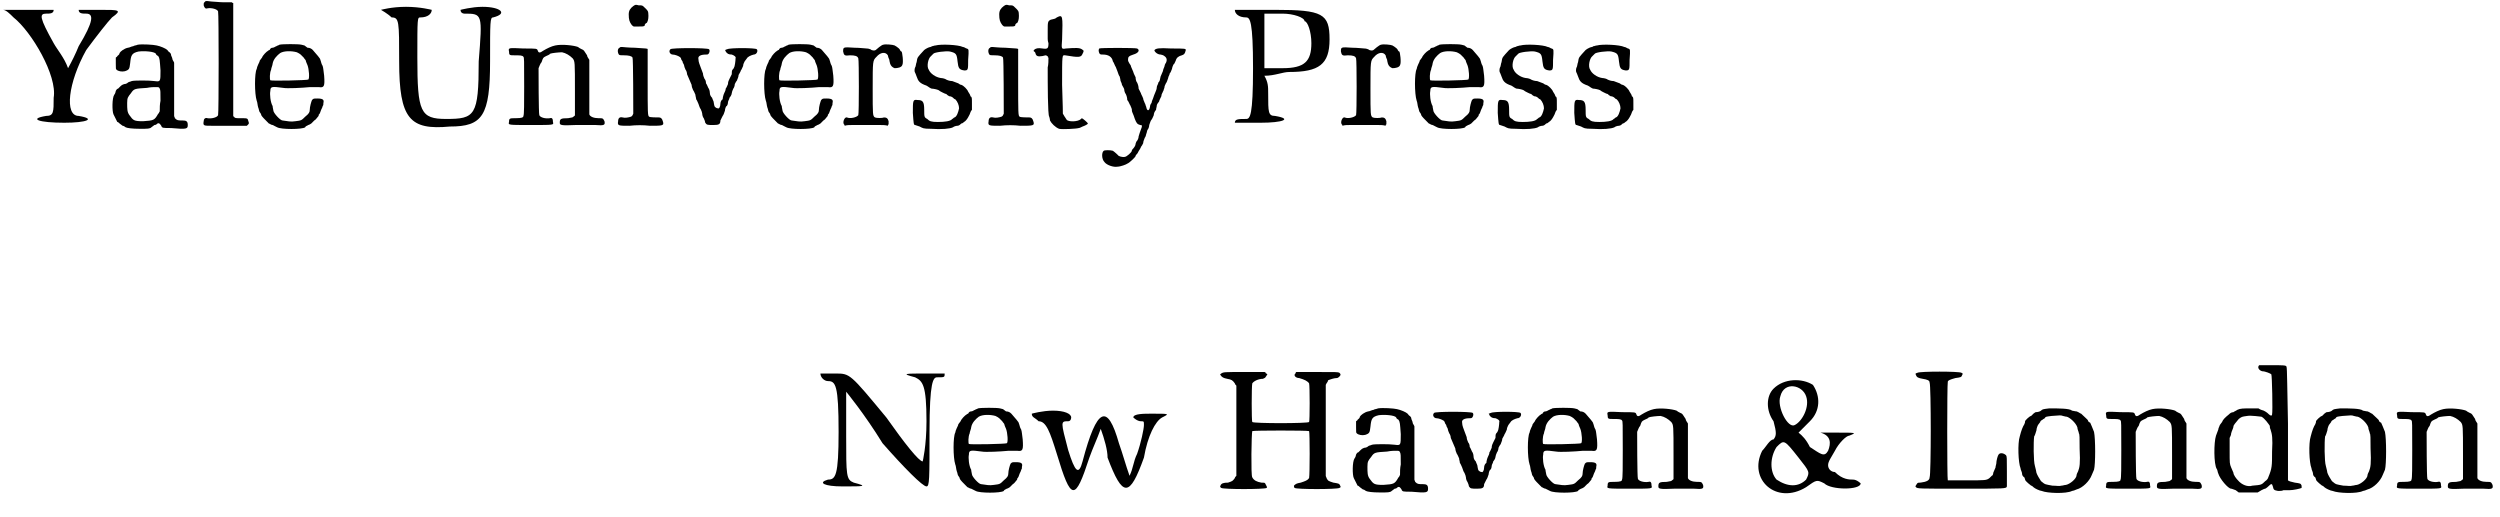 <?xml version='1.0' encoding='utf-8'?>
<svg xmlns="http://www.w3.org/2000/svg" xmlns:xlink="http://www.w3.org/1999/xlink" width="329px" height="68px" viewBox="0 0 3292 682" version="1.1">
<defs>
<path id="gl7432" d="M 14 14 C 38 33 72 91 67 120 C 67 139 67 144 57 144 C 33 148 48 153 81 153 C 110 153 124 148 100 144 C 81 144 86 100 110 57 C 124 38 139 19 144 14 C 158 4 153 4 129 4 C 115 4 100 4 100 4 C 100 9 105 9 110 9 C 120 9 120 19 100 52 C 96 62 91 72 86 81 C 81 67 72 57 67 48 C 48 14 48 9 57 9 C 62 9 67 9 67 4 C 67 4 57 4 33 4 C 24 4 9 4 0 4 C 4 4 9 9 14 14 z" fill="black"/><!-- width=163 height=163 -->
<path id="gl7433" d="M 48 2 C 46 3 43 3 42 4 C 40 4 37 6 35 6 C 30 7 25 11 24 13 C 24 15 22 16 21 17 C 21 18 20 18 19 19 C 19 22 19 24 19 27 C 19 34 19 34 20 35 C 22 37 27 38 31 37 C 37 35 37 34 38 26 C 39 16 40 13 49 11 C 57 10 70 11 72 14 C 72 15 73 16 75 17 C 77 20 77 22 78 36 C 78 51 78 51 70 50 C 63 49 43 49 40 50 C 38 51 36 51 35 52 C 34 53 32 54 30 54 C 27 55 26 56 25 57 C 24 58 22 60 22 60 C 21 60 20 61 19 63 C 19 64 18 67 17 68 C 14 72 14 90 16 94 C 17 96 18 98 19 100 C 20 102 21 104 21 104 C 22 104 23 105 24 106 C 25 107 27 108 28 109 C 29 109 31 110 32 111 C 34 112 40 113 51 113 C 61 113 64 113 66 111 C 67 110 69 109 70 108 C 72 108 73 107 74 106 C 76 105 77 106 79 109 C 80 112 81 112 92 112 C 113 114 114 113 114 108 C 114 103 112 102 107 102 C 101 102 100 102 97 99 C 97 98 96 97 96 96 C 96 85 96 73 96 61 C 96 49 96 38 96 26 C 96 25 95 24 94 22 C 94 21 93 18 92 16 C 92 14 91 13 90 12 C 89 12 88 10 87 9 C 85 7 78 4 73 3 C 69 2 54 1 48 2 M 77 60 C 78 62 78 64 78 76 C 77 81 77 85 77 90 C 76 91 76 93 75 93 C 70 102 69 102 55 103 C 43 103 42 102 37 95 C 34 91 34 87 34 79 C 34 72 35 71 39 66 C 43 60 44 60 60 59 C 65 58 69 58 69 58 C 69 58 70 58 72 58 C 76 58 76 58 77 60 z" fill="black"/><!-- width=123 height=126 -->
<path id="gl7434" d="M 10 3 C 9 4 9 4 9 7 C 10 10 11 12 14 11 C 19 10 27 12 28 15 C 29 17 29 150 28 152 C 27 155 19 157 14 156 C 11 155 9 157 9 160 C 8 166 9 166 19 166 C 23 166 36 166 46 166 C 52 166 59 166 66 166 C 66 166 67 165 67 165 C 69 163 69 163 68 160 C 67 156 67 156 58 156 C 51 156 50 156 49 154 C 48 154 48 153 48 153 C 48 128 48 103 48 79 C 48 54 48 29 48 4 C 48 4 47 4 46 3 C 45 3 43 3 35 3 C 30 3 22 2 19 2 C 11 1 12 1 10 3 z" fill="black"/><!-- width=75 height=175 -->
<path id="gl7435" d="M 45 11 C 44 12 42 12 41 13 C 40 13 38 15 36 15 C 34 15 33 16 32 18 C 31 18 30 19 30 19 C 28 20 23 25 22 28 C 21 29 20 31 19 32 C 19 33 18 35 17 37 C 16 39 15 42 15 43 C 12 48 12 76 15 85 C 16 87 16 91 17 94 C 18 96 18 99 19 100 C 20 101 21 103 21 104 C 22 106 25 109 31 115 C 32 115 34 117 36 117 C 38 118 40 119 42 120 C 47 123 75 123 79 120 C 79 119 81 118 83 117 C 84 117 87 115 87 115 C 88 114 90 112 91 111 C 93 110 94 108 95 107 C 96 106 97 105 97 103 C 98 103 99 100 100 97 C 101 95 102 93 102 92 C 103 91 103 90 103 88 C 104 84 103 82 95 82 C 90 82 90 82 88 84 C 87 86 85 93 85 97 C 85 100 84 102 79 106 C 74 111 74 111 66 112 C 60 113 56 112 49 111 C 46 111 37 101 37 98 C 37 97 36 94 36 92 C 33 87 32 76 33 72 C 33 66 35 66 50 68 C 55 69 75 68 85 67 C 91 67 93 67 97 67 C 104 68 105 66 104 52 C 103 45 103 42 102 39 C 100 36 100 33 99 31 C 99 29 94 24 89 18 C 87 16 85 15 82 15 C 81 14 79 13 78 12 C 77 12 75 11 74 11 C 70 10 49 10 45 11 M 68 21 C 70 22 72 23 73 24 C 74 25 76 27 77 28 C 78 30 80 31 80 33 C 80 33 81 36 82 38 C 84 43 85 56 83 57 C 82 58 35 59 33 58 C 32 57 32 48 34 44 C 34 42 36 38 36 36 C 37 30 42 25 46 22 C 51 19 61 19 68 21 z" fill="black"/><!-- width=111 height=129 -->
<path id="gl7436" d="M 0 4 C 0 4 9 9 14 14 C 24 14 24 19 24 72 C 24 148 38 163 91 158 C 134 158 144 144 144 72 C 144 19 144 14 148 14 C 168 9 158 0 134 0 C 120 0 105 4 105 4 C 105 9 110 9 110 9 C 134 9 134 9 129 72 C 129 144 124 148 86 148 C 52 148 48 139 48 67 C 48 14 48 14 52 14 C 62 14 67 9 67 4 C 67 4 52 0 33 0 C 14 0 0 4 0 4 z" fill="black"/><!-- width=172 height=168 -->
<path id="gl7437" d="M 70 3 C 65 4 59 7 54 10 C 50 13 48 13 47 10 C 46 7 46 7 28 7 C 8 6 8 6 9 11 C 9 16 10 16 16 16 C 23 16 27 16 28 18 C 29 19 29 21 29 57 C 29 78 29 95 28 96 C 28 98 26 99 18 99 C 10 99 9 99 9 104 C 8 108 7 108 38 108 C 69 108 68 108 67 104 C 67 100 66 98 63 99 C 57 100 50 98 49 95 C 48 93 48 37 48 33 C 49 31 50 27 52 25 C 54 19 54 19 58 17 C 60 16 63 15 63 14 C 65 13 75 12 79 12 C 84 13 89 16 93 20 C 96 24 96 24 96 64 C 96 75 96 85 96 95 C 96 96 95 96 94 97 C 93 98 93 98 87 99 C 77 99 76 100 76 105 C 76 108 77 109 97 108 C 108 108 119 108 123 108 C 135 109 136 108 135 103 C 133 99 133 99 127 99 C 121 99 116 97 115 94 C 115 93 115 76 115 57 C 115 46 115 34 115 22 C 114 20 112 18 112 16 C 108 10 108 9 105 8 C 103 7 101 6 100 5 C 95 3 79 1 70 3 z" fill="black"/><!-- width=141 height=115 -->
<path id="gl7438" d="M 30 4 C 26 7 24 10 24 15 C 24 22 25 25 28 29 C 29 30 30 31 31 31 C 33 31 35 31 37 31 C 43 31 43 31 45 30 C 45 28 46 27 48 26 C 49 24 50 22 50 17 C 50 10 49 10 45 6 C 42 3 42 3 37 3 C 33 2 33 2 30 4 M 12 59 C 9 60 9 65 11 68 C 12 69 13 69 18 69 C 24 69 28 70 29 72 C 30 73 30 141 30 146 C 29 148 29 149 27 150 C 24 151 19 152 16 151 C 12 150 10 152 10 156 C 9 162 10 162 25 162 C 34 161 43 161 52 162 C 69 162 71 162 69 156 C 68 152 66 151 64 151 C 61 151 52 151 51 150 C 49 149 49 145 49 103 C 49 80 49 61 49 61 C 49 60 48 60 32 59 C 24 59 16 58 15 58 C 14 58 12 58 12 59 z" fill="black"/><!-- width=76 height=189 -->
<path id="gl7439" d="M 15 27 C 12 30 15 34 18 34 C 21 34 26 36 27 37 C 28 37 28 38 29 39 C 29 40 30 42 31 43 C 31 45 33 47 33 48 C 33 49 34 52 35 54 C 36 55 37 58 37 60 C 38 62 39 65 40 67 C 41 69 42 72 43 74 C 43 76 44 79 45 81 C 46 82 47 85 48 87 C 48 89 49 91 49 93 C 50 94 51 97 52 99 C 53 102 54 105 55 106 C 56 108 57 111 57 112 C 57 114 58 117 59 118 C 60 120 61 123 61 124 C 63 127 64 127 72 127 C 79 127 81 126 81 121 C 82 119 83 117 84 115 C 85 114 86 111 87 108 C 87 106 88 103 89 102 C 90 102 91 99 91 97 C 91 95 93 93 93 91 C 94 90 96 87 96 85 C 96 84 97 81 98 79 C 99 78 100 75 100 73 C 101 71 102 69 103 68 C 103 67 105 64 105 61 C 106 59 108 56 108 55 C 109 54 110 51 111 49 C 111 47 112 45 113 43 C 114 42 115 40 116 39 C 117 37 121 35 125 34 C 129 34 131 29 129 27 C 127 25 93 25 90 27 C 89 27 88 28 87 28 C 88 29 88 30 88 30 C 90 33 92 34 96 34 C 99 35 102 37 101 39 C 101 42 100 50 99 51 C 99 52 97 54 97 54 C 96 55 96 58 96 60 C 95 62 94 64 93 66 C 92 68 91 70 91 73 C 90 75 89 78 88 79 C 88 81 87 83 86 85 C 85 87 84 91 84 93 C 82 94 81 97 81 99 C 81 103 79 106 78 105 C 78 105 76 105 75 104 C 73 103 73 102 72 96 C 71 94 70 91 70 91 C 69 90 67 88 67 84 C 67 82 66 79 65 78 C 64 76 63 73 62 72 C 62 69 61 67 60 66 C 59 64 58 61 58 59 C 57 57 56 53 55 51 C 54 48 52 44 52 40 C 51 36 55 34 62 34 C 64 34 65 34 66 32 C 67 30 67 28 66 27 C 64 25 16 25 15 27 z" fill="black"/><!-- width=136 height=134 -->
<path id="gl7435" d="M 45 11 C 44 12 42 12 41 13 C 40 13 38 15 36 15 C 34 15 33 16 32 18 C 31 18 30 19 30 19 C 28 20 23 25 22 28 C 21 29 20 31 19 32 C 19 33 18 35 17 37 C 16 39 15 42 15 43 C 12 48 12 76 15 85 C 16 87 16 91 17 94 C 18 96 18 99 19 100 C 20 101 21 103 21 104 C 22 106 25 109 31 115 C 32 115 34 117 36 117 C 38 118 40 119 42 120 C 47 123 75 123 79 120 C 79 119 81 118 83 117 C 84 117 87 115 87 115 C 88 114 90 112 91 111 C 93 110 94 108 95 107 C 96 106 97 105 97 103 C 98 103 99 100 100 97 C 101 95 102 93 102 92 C 103 91 103 90 103 88 C 104 84 103 82 95 82 C 90 82 90 82 88 84 C 87 86 85 93 85 97 C 85 100 84 102 79 106 C 74 111 74 111 66 112 C 60 113 56 112 49 111 C 46 111 37 101 37 98 C 37 97 36 94 36 92 C 33 87 32 76 33 72 C 33 66 35 66 50 68 C 55 69 75 68 85 67 C 91 67 93 67 97 67 C 104 68 105 66 104 52 C 103 45 103 42 102 39 C 100 36 100 33 99 31 C 99 29 94 24 89 18 C 87 16 85 15 82 15 C 81 14 79 13 78 12 C 77 12 75 11 74 11 C 70 10 49 10 45 11 M 68 21 C 70 22 72 23 73 24 C 74 25 76 27 77 28 C 78 30 80 31 80 33 C 80 33 81 36 82 38 C 84 43 85 56 83 57 C 82 58 35 59 33 58 C 32 57 32 48 34 44 C 34 42 36 38 36 36 C 37 30 42 25 46 22 C 51 19 61 19 68 21 z" fill="black"/><!-- width=111 height=129 -->
<path id="gl7440" d="M 66 15 C 64 15 57 21 56 22 C 55 23 51 23 49 21 C 48 21 47 20 44 20 C 42 20 35 19 28 19 C 13 18 13 18 13 24 C 14 29 15 30 22 29 C 29 29 32 30 33 33 C 34 35 34 106 33 108 C 31 111 22 113 18 111 C 15 110 12 117 14 120 C 15 121 15 121 15 122 C 18 121 21 121 25 121 C 37 121 49 121 62 121 C 65 121 69 121 72 122 C 72 121 72 121 73 120 C 73 119 73 118 73 116 C 72 112 70 111 67 111 C 65 112 57 112 55 111 C 52 109 52 108 52 73 C 52 36 52 36 57 31 C 62 25 69 24 72 29 C 72 30 73 33 74 35 C 74 37 75 39 75 40 C 76 43 78 45 81 46 C 85 46 90 45 91 42 C 93 39 91 24 90 24 C 89 24 88 22 88 22 C 88 21 86 19 81 16 C 79 15 69 14 66 15 z" fill="black"/><!-- width=99 height=128 -->
<path id="gl7441" d="M 36 5 C 34 5 33 6 31 6 C 31 7 28 7 26 8 C 24 9 22 10 21 11 C 12 21 12 20 11 27 C 10 29 10 33 9 34 C 8 36 8 40 9 41 C 9 41 10 43 11 46 C 13 52 15 55 24 58 C 27 60 30 62 31 62 C 33 62 38 63 40 64 C 41 65 43 66 45 67 C 47 68 49 69 50 69 C 51 70 52 71 54 72 C 56 72 58 73 59 74 C 60 75 61 76 62 76 C 65 79 67 84 67 88 C 66 93 64 99 61 100 C 60 100 59 102 58 102 C 56 105 48 106 39 106 C 30 106 28 105 25 102 C 21 100 21 99 21 90 C 21 79 19 77 12 77 C 6 76 6 78 6 94 C 7 108 7 110 9 110 C 9 110 12 111 15 112 C 19 114 19 115 30 115 C 44 116 55 115 59 113 C 60 112 63 111 65 111 C 67 111 69 109 70 108 C 72 108 73 106 75 105 C 77 103 78 102 81 96 C 82 94 82 92 84 90 C 84 87 84 84 84 81 C 84 74 84 73 82 72 C 82 70 80 68 79 66 C 78 63 73 58 70 57 C 69 57 67 56 66 55 C 64 54 60 53 58 52 C 55 52 52 51 50 50 C 49 49 45 48 43 48 C 36 47 29 42 27 37 C 24 33 26 22 30 19 C 31 18 32 17 33 16 C 34 14 50 12 55 13 C 63 15 64 16 65 26 C 66 35 67 37 74 38 C 79 38 79 37 79 24 C 80 10 80 10 77 9 C 76 9 74 7 72 7 C 66 4 43 3 36 5 z" fill="black"/><!-- width=91 height=122 -->
<path id="gl7438" d="M 30 4 C 26 7 24 10 24 15 C 24 22 25 25 28 29 C 29 30 30 31 31 31 C 33 31 35 31 37 31 C 43 31 43 31 45 30 C 45 28 46 27 48 26 C 49 24 50 22 50 17 C 50 10 49 10 45 6 C 42 3 42 3 37 3 C 33 2 33 2 30 4 M 12 59 C 9 60 9 65 11 68 C 12 69 13 69 18 69 C 24 69 28 70 29 72 C 30 73 30 141 30 146 C 29 148 29 149 27 150 C 24 151 19 152 16 151 C 12 150 10 152 10 156 C 9 162 10 162 25 162 C 34 161 43 161 52 162 C 69 162 71 162 69 156 C 68 152 66 151 64 151 C 61 151 52 151 51 150 C 49 149 49 145 49 103 C 49 80 49 61 49 61 C 49 60 48 60 32 59 C 24 59 16 58 15 58 C 14 58 12 58 12 59 z" fill="black"/><!-- width=76 height=189 -->
<path id="gl7442" d="M 46 4 C 44 6 42 6 38 7 C 34 9 34 10 34 22 C 34 27 34 32 34 32 C 34 33 34 35 35 38 C 35 45 34 46 27 45 C 21 44 19 45 17 46 C 15 48 15 48 16 49 C 17 49 18 51 18 52 C 19 55 21 56 27 55 C 28 55 30 54 32 54 C 33 55 33 55 34 55 C 34 56 34 57 35 57 C 35 61 35 66 34 70 C 34 91 34 133 36 135 C 36 135 37 138 37 140 C 39 144 44 149 49 151 C 53 152 72 151 75 150 C 76 150 78 149 80 148 C 83 147 87 145 87 144 C 87 143 80 137 79 137 C 79 137 78 138 78 138 C 74 142 61 142 59 139 C 57 136 55 133 54 131 C 54 130 54 121 53 93 C 53 51 53 54 57 54 C 75 57 78 57 80 52 C 82 48 82 48 79 46 C 76 44 71 44 58 45 C 52 46 52 46 53 33 C 54 1 54 0 46 4 z" fill="black"/><!-- width=94 height=159 -->
<path id="gl7443" d="M 21 43 C 20 45 20 46 21 49 C 22 51 23 51 26 51 C 33 51 38 54 39 60 C 40 61 41 64 42 66 C 43 67 44 71 45 73 C 46 76 47 79 48 80 C 48 81 49 83 49 85 C 49 86 51 89 51 91 C 52 93 54 96 54 97 C 54 99 55 102 56 103 C 57 105 58 108 58 111 C 60 113 61 117 62 118 C 63 120 64 123 64 123 C 64 124 64 126 65 128 C 66 130 67 133 68 136 C 70 141 71 143 75 144 C 78 144 78 145 76 150 C 75 152 74 156 73 159 C 73 161 72 164 70 166 C 69 168 69 169 69 169 C 69 171 67 174 65 176 C 64 177 64 178 64 178 C 64 180 57 186 55 186 C 52 187 46 185 46 184 C 46 184 42 180 39 178 C 36 177 28 177 27 178 C 24 180 24 189 28 193 C 31 197 40 200 45 199 C 49 199 57 196 58 195 C 61 194 69 186 69 185 C 69 184 70 183 71 182 C 72 181 73 178 74 177 C 75 175 76 174 76 173 C 77 172 78 170 79 168 C 79 165 81 162 81 161 C 82 160 83 157 83 156 C 84 154 84 151 85 150 C 86 149 87 146 87 144 C 88 141 89 138 90 137 C 91 136 92 133 93 131 C 93 129 94 126 96 124 C 96 122 97 120 97 118 C 97 117 99 114 100 113 C 100 112 102 108 103 106 C 103 103 105 101 105 100 C 106 99 106 97 107 95 C 107 93 108 91 109 89 C 110 88 111 85 112 82 C 112 80 114 78 114 76 C 115 75 116 73 117 70 C 117 69 118 66 119 64 C 120 64 121 61 122 59 C 123 55 126 53 130 52 C 133 51 134 50 135 46 C 136 43 135 43 116 43 C 99 42 96 43 94 45 C 93 46 97 51 102 51 C 103 51 106 52 107 53 C 110 55 111 58 109 62 C 108 63 107 66 107 67 C 106 69 105 72 105 73 C 104 75 103 78 102 80 C 101 85 101 86 99 88 C 99 90 97 92 97 94 C 97 96 96 99 95 101 C 94 103 93 106 92 109 C 91 111 90 114 90 115 C 89 116 88 118 88 120 C 87 126 84 126 83 120 C 82 118 82 116 81 115 C 81 114 79 111 79 109 C 78 106 76 103 76 102 C 75 100 74 98 73 96 C 73 93 72 90 71 88 C 70 87 69 84 69 81 C 68 79 66 75 66 74 C 65 72 64 69 63 67 C 63 66 62 64 61 63 C 60 61 59 60 59 58 C 59 54 60 53 66 51 C 73 49 75 45 71 43 C 68 42 22 42 21 43 z" fill="black"/><!-- width=143 height=208 -->
<path id="gl7444" d="M 4 4 C 4 9 9 14 19 14 C 24 14 28 19 28 81 C 28 144 24 148 19 148 C 9 148 4 148 4 153 C 4 153 19 153 38 153 C 67 153 81 148 57 144 C 48 144 48 139 48 115 C 48 105 48 100 43 91 C 57 91 67 86 76 86 C 115 86 129 76 129 43 C 129 9 120 4 57 4 C 28 4 4 4 4 4 M 96 19 C 100 19 105 33 105 48 C 105 72 96 81 67 81 C 57 81 52 81 43 81 C 43 67 43 57 43 43 C 43 33 43 24 43 9 C 52 9 62 9 67 9 C 81 9 96 14 96 19 z" fill="black"/><!-- width=134 height=163 -->
<path id="gl7440" d="M 66 15 C 64 15 57 21 56 22 C 55 23 51 23 49 21 C 48 21 47 20 44 20 C 42 20 35 19 28 19 C 13 18 13 18 13 24 C 14 29 15 30 22 29 C 29 29 32 30 33 33 C 34 35 34 106 33 108 C 31 111 22 113 18 111 C 15 110 12 117 14 120 C 15 121 15 121 15 122 C 18 121 21 121 25 121 C 37 121 49 121 62 121 C 65 121 69 121 72 122 C 72 121 72 121 73 120 C 73 119 73 118 73 116 C 72 112 70 111 67 111 C 65 112 57 112 55 111 C 52 109 52 108 52 73 C 52 36 52 36 57 31 C 62 25 69 24 72 29 C 72 30 73 33 74 35 C 74 37 75 39 75 40 C 76 43 78 45 81 46 C 85 46 90 45 91 42 C 93 39 91 24 90 24 C 89 24 88 22 88 22 C 88 21 86 19 81 16 C 79 15 69 14 66 15 z" fill="black"/><!-- width=99 height=128 -->
<path id="gl7435" d="M 45 11 C 44 12 42 12 41 13 C 40 13 38 15 36 15 C 34 15 33 16 32 18 C 31 18 30 19 30 19 C 28 20 23 25 22 28 C 21 29 20 31 19 32 C 19 33 18 35 17 37 C 16 39 15 42 15 43 C 12 48 12 76 15 85 C 16 87 16 91 17 94 C 18 96 18 99 19 100 C 20 101 21 103 21 104 C 22 106 25 109 31 115 C 32 115 34 117 36 117 C 38 118 40 119 42 120 C 47 123 75 123 79 120 C 79 119 81 118 83 117 C 84 117 87 115 87 115 C 88 114 90 112 91 111 C 93 110 94 108 95 107 C 96 106 97 105 97 103 C 98 103 99 100 100 97 C 101 95 102 93 102 92 C 103 91 103 90 103 88 C 104 84 103 82 95 82 C 90 82 90 82 88 84 C 87 86 85 93 85 97 C 85 100 84 102 79 106 C 74 111 74 111 66 112 C 60 113 56 112 49 111 C 46 111 37 101 37 98 C 37 97 36 94 36 92 C 33 87 32 76 33 72 C 33 66 35 66 50 68 C 55 69 75 68 85 67 C 91 67 93 67 97 67 C 104 68 105 66 104 52 C 103 45 103 42 102 39 C 100 36 100 33 99 31 C 99 29 94 24 89 18 C 87 16 85 15 82 15 C 81 14 79 13 78 12 C 77 12 75 11 74 11 C 70 10 49 10 45 11 M 68 21 C 70 22 72 23 73 24 C 74 25 76 27 77 28 C 78 30 80 31 80 33 C 80 33 81 36 82 38 C 84 43 85 56 83 57 C 82 58 35 59 33 58 C 32 57 32 48 34 44 C 34 42 36 38 36 36 C 37 30 42 25 46 22 C 51 19 61 19 68 21 z" fill="black"/><!-- width=111 height=129 -->
<path id="gl7441" d="M 36 5 C 34 5 33 6 31 6 C 31 7 28 7 26 8 C 24 9 22 10 21 11 C 12 21 12 20 11 27 C 10 29 10 33 9 34 C 8 36 8 40 9 41 C 9 41 10 43 11 46 C 13 52 15 55 24 58 C 27 60 30 62 31 62 C 33 62 38 63 40 64 C 41 65 43 66 45 67 C 47 68 49 69 50 69 C 51 70 52 71 54 72 C 56 72 58 73 59 74 C 60 75 61 76 62 76 C 65 79 67 84 67 88 C 66 93 64 99 61 100 C 60 100 59 102 58 102 C 56 105 48 106 39 106 C 30 106 28 105 25 102 C 21 100 21 99 21 90 C 21 79 19 77 12 77 C 6 76 6 78 6 94 C 7 108 7 110 9 110 C 9 110 12 111 15 112 C 19 114 19 115 30 115 C 44 116 55 115 59 113 C 60 112 63 111 65 111 C 67 111 69 109 70 108 C 72 108 73 106 75 105 C 77 103 78 102 81 96 C 82 94 82 92 84 90 C 84 87 84 84 84 81 C 84 74 84 73 82 72 C 82 70 80 68 79 66 C 78 63 73 58 70 57 C 69 57 67 56 66 55 C 64 54 60 53 58 52 C 55 52 52 51 50 50 C 49 49 45 48 43 48 C 36 47 29 42 27 37 C 24 33 26 22 30 19 C 31 18 32 17 33 16 C 34 14 50 12 55 13 C 63 15 64 16 65 26 C 66 35 67 37 74 38 C 79 38 79 37 79 24 C 80 10 80 10 77 9 C 76 9 74 7 72 7 C 66 4 43 3 36 5 z" fill="black"/><!-- width=91 height=122 -->
<path id="gl7441" d="M 36 5 C 34 5 33 6 31 6 C 31 7 28 7 26 8 C 24 9 22 10 21 11 C 12 21 12 20 11 27 C 10 29 10 33 9 34 C 8 36 8 40 9 41 C 9 41 10 43 11 46 C 13 52 15 55 24 58 C 27 60 30 62 31 62 C 33 62 38 63 40 64 C 41 65 43 66 45 67 C 47 68 49 69 50 69 C 51 70 52 71 54 72 C 56 72 58 73 59 74 C 60 75 61 76 62 76 C 65 79 67 84 67 88 C 66 93 64 99 61 100 C 60 100 59 102 58 102 C 56 105 48 106 39 106 C 30 106 28 105 25 102 C 21 100 21 99 21 90 C 21 79 19 77 12 77 C 6 76 6 78 6 94 C 7 108 7 110 9 110 C 9 110 12 111 15 112 C 19 114 19 115 30 115 C 44 116 55 115 59 113 C 60 112 63 111 65 111 C 67 111 69 109 70 108 C 72 108 73 106 75 105 C 77 103 78 102 81 96 C 82 94 82 92 84 90 C 84 87 84 84 84 81 C 84 74 84 73 82 72 C 82 70 80 68 79 66 C 78 63 73 58 70 57 C 69 57 67 56 66 55 C 64 54 60 53 58 52 C 55 52 52 51 50 50 C 49 49 45 48 43 48 C 36 47 29 42 27 37 C 24 33 26 22 30 19 C 31 18 32 17 33 16 C 34 14 50 12 55 13 C 63 15 64 16 65 26 C 66 35 67 37 74 38 C 79 38 79 37 79 24 C 80 10 80 10 77 9 C 76 9 74 7 72 7 C 66 4 43 3 36 5 z" fill="black"/><!-- width=91 height=122 -->
<path id="gl7680" d="M 4 4 C 4 9 9 14 14 14 C 24 14 28 19 28 81 C 28 139 24 144 14 144 C 0 148 9 153 33 153 C 62 153 67 153 48 148 C 38 144 38 139 38 86 C 38 57 38 28 38 28 C 38 28 62 57 86 96 C 115 129 139 153 144 153 C 148 153 148 144 148 81 C 148 14 153 9 158 9 C 168 9 168 9 168 4 C 168 4 158 4 144 4 C 115 4 110 4 129 9 C 139 14 144 19 144 67 C 144 100 139 120 139 120 C 134 120 115 96 91 62 C 43 4 43 4 24 4 C 14 4 4 4 4 4 z" fill="black"/><!-- width=177 height=163 -->
<path id="gl7435" d="M 45 11 C 44 12 42 12 41 13 C 40 13 38 15 36 15 C 34 15 33 16 32 18 C 31 18 30 19 30 19 C 28 20 23 25 22 28 C 21 29 20 31 19 32 C 19 33 18 35 17 37 C 16 39 15 42 15 43 C 12 48 12 76 15 85 C 16 87 16 91 17 94 C 18 96 18 99 19 100 C 20 101 21 103 21 104 C 22 106 25 109 31 115 C 32 115 34 117 36 117 C 38 118 40 119 42 120 C 47 123 75 123 79 120 C 79 119 81 118 83 117 C 84 117 87 115 87 115 C 88 114 90 112 91 111 C 93 110 94 108 95 107 C 96 106 97 105 97 103 C 98 103 99 100 100 97 C 101 95 102 93 102 92 C 103 91 103 90 103 88 C 104 84 103 82 95 82 C 90 82 90 82 88 84 C 87 86 85 93 85 97 C 85 100 84 102 79 106 C 74 111 74 111 66 112 C 60 113 56 112 49 111 C 46 111 37 101 37 98 C 37 97 36 94 36 92 C 33 87 32 76 33 72 C 33 66 35 66 50 68 C 55 69 75 68 85 67 C 91 67 93 67 97 67 C 104 68 105 66 104 52 C 103 45 103 42 102 39 C 100 36 100 33 99 31 C 99 29 94 24 89 18 C 87 16 85 15 82 15 C 81 14 79 13 78 12 C 77 12 75 11 74 11 C 70 10 49 10 45 11 M 68 21 C 70 22 72 23 73 24 C 74 25 76 27 77 28 C 78 30 80 31 80 33 C 80 33 81 36 82 38 C 84 43 85 56 83 57 C 82 58 35 59 33 58 C 32 57 32 48 34 44 C 34 42 36 38 36 36 C 37 30 42 25 46 22 C 51 19 61 19 68 21 z" fill="black"/><!-- width=111 height=129 -->
<path id="gl7681" d="M 0 4 C 0 9 4 9 9 14 C 19 14 24 28 33 57 C 52 120 57 120 76 62 C 81 48 86 38 91 24 C 96 38 100 52 100 62 C 120 115 129 115 148 62 C 153 33 163 14 172 9 C 182 4 182 4 158 4 C 148 4 134 4 134 9 C 134 9 139 14 144 14 C 148 14 148 14 148 19 C 148 24 144 43 139 57 C 134 67 134 76 129 86 C 124 72 120 57 115 43 C 100 -10 86 -5 67 67 C 62 86 57 81 48 52 C 38 14 38 14 48 14 C 52 14 52 9 52 9 C 52 4 43 0 28 0 C 14 0 0 4 0 4 z" fill="black"/><!-- width=187 height=115 -->
<path id="gl7682" d="M 10 9 C 9 10 8 10 9 11 C 11 14 13 15 18 16 C 24 17 25 18 28 22 C 28 23 29 24 30 25 C 30 45 30 64 30 84 C 30 104 30 124 30 144 C 29 145 28 146 28 147 C 25 151 25 151 19 153 C 13 153 10 154 9 157 C 8 159 9 159 10 160 C 13 162 67 162 70 160 C 71 159 70 158 68 154 C 67 153 67 153 63 153 C 57 152 53 150 51 146 C 49 144 50 87 51 85 C 53 84 124 84 126 85 C 127 87 127 142 126 147 C 124 150 121 151 115 153 C 109 154 108 155 106 157 C 106 159 106 159 107 160 C 109 162 163 162 166 160 C 168 159 168 159 167 157 C 166 154 164 154 158 153 C 152 151 151 151 149 147 C 149 146 148 145 148 144 C 148 124 148 104 148 84 C 148 64 148 44 148 24 C 148 24 149 22 149 22 C 150 21 151 19 151 18 C 153 17 159 15 162 15 C 163 15 164 15 166 13 C 168 11 168 10 166 8 C 164 7 163 7 136 7 C 127 7 118 7 109 7 C 109 7 108 8 108 9 C 105 11 108 15 113 15 C 120 17 124 19 126 22 C 127 25 127 72 126 73 C 124 75 53 75 51 73 C 50 72 50 26 51 22 C 53 19 59 16 65 16 C 67 15 68 15 69 13 C 70 12 70 11 71 10 C 70 9 70 9 69 9 C 69 8 68 7 67 7 C 58 7 49 7 40 7 C 14 7 13 7 10 9 z" fill="black"/><!-- width=177 height=168 -->
<path id="gl7433" d="M 48 2 C 46 3 43 3 42 4 C 40 4 37 6 35 6 C 30 7 25 11 24 13 C 24 15 22 16 21 17 C 21 18 20 18 19 19 C 19 22 19 24 19 27 C 19 34 19 34 20 35 C 22 37 27 38 31 37 C 37 35 37 34 38 26 C 39 16 40 13 49 11 C 57 10 70 11 72 14 C 72 15 73 16 75 17 C 77 20 77 22 78 36 C 78 51 78 51 70 50 C 63 49 43 49 40 50 C 38 51 36 51 35 52 C 34 53 32 54 30 54 C 27 55 26 56 25 57 C 24 58 22 60 22 60 C 21 60 20 61 19 63 C 19 64 18 67 17 68 C 14 72 14 90 16 94 C 17 96 18 98 19 100 C 20 102 21 104 21 104 C 22 104 23 105 24 106 C 25 107 27 108 28 109 C 29 109 31 110 32 111 C 34 112 40 113 51 113 C 61 113 64 113 66 111 C 67 110 69 109 70 108 C 72 108 73 107 74 106 C 76 105 77 106 79 109 C 80 112 81 112 92 112 C 113 114 114 113 114 108 C 114 103 112 102 107 102 C 101 102 100 102 97 99 C 97 98 96 97 96 96 C 96 85 96 73 96 61 C 96 49 96 38 96 26 C 96 25 95 24 94 22 C 94 21 93 18 92 16 C 92 14 91 13 90 12 C 89 12 88 10 87 9 C 85 7 78 4 73 3 C 69 2 54 1 48 2 M 77 60 C 78 62 78 64 78 76 C 77 81 77 85 77 90 C 76 91 76 93 75 93 C 70 102 69 102 55 103 C 43 103 42 102 37 95 C 34 91 34 87 34 79 C 34 72 35 71 39 66 C 43 60 44 60 60 59 C 65 58 69 58 69 58 C 69 58 70 58 72 58 C 76 58 76 58 77 60 z" fill="black"/><!-- width=123 height=126 -->
<path id="gl7439" d="M 15 27 C 12 30 15 34 18 34 C 21 34 26 36 27 37 C 28 37 28 38 29 39 C 29 40 30 42 31 43 C 31 45 33 47 33 48 C 33 49 34 52 35 54 C 36 55 37 58 37 60 C 38 62 39 65 40 67 C 41 69 42 72 43 74 C 43 76 44 79 45 81 C 46 82 47 85 48 87 C 48 89 49 91 49 93 C 50 94 51 97 52 99 C 53 102 54 105 55 106 C 56 108 57 111 57 112 C 57 114 58 117 59 118 C 60 120 61 123 61 124 C 63 127 64 127 72 127 C 79 127 81 126 81 121 C 82 119 83 117 84 115 C 85 114 86 111 87 108 C 87 106 88 103 89 102 C 90 102 91 99 91 97 C 91 95 93 93 93 91 C 94 90 96 87 96 85 C 96 84 97 81 98 79 C 99 78 100 75 100 73 C 101 71 102 69 103 68 C 103 67 105 64 105 61 C 106 59 108 56 108 55 C 109 54 110 51 111 49 C 111 47 112 45 113 43 C 114 42 115 40 116 39 C 117 37 121 35 125 34 C 129 34 131 29 129 27 C 127 25 93 25 90 27 C 89 27 88 28 87 28 C 88 29 88 30 88 30 C 90 33 92 34 96 34 C 99 35 102 37 101 39 C 101 42 100 50 99 51 C 99 52 97 54 97 54 C 96 55 96 58 96 60 C 95 62 94 64 93 66 C 92 68 91 70 91 73 C 90 75 89 78 88 79 C 88 81 87 83 86 85 C 85 87 84 91 84 93 C 82 94 81 97 81 99 C 81 103 79 106 78 105 C 78 105 76 105 75 104 C 73 103 73 102 72 96 C 71 94 70 91 70 91 C 69 90 67 88 67 84 C 67 82 66 79 65 78 C 64 76 63 73 62 72 C 62 69 61 67 60 66 C 59 64 58 61 58 59 C 57 57 56 53 55 51 C 54 48 52 44 52 40 C 51 36 55 34 62 34 C 64 34 65 34 66 32 C 67 30 67 28 66 27 C 64 25 16 25 15 27 z" fill="black"/><!-- width=136 height=134 -->
<path id="gl7435" d="M 45 11 C 44 12 42 12 41 13 C 40 13 38 15 36 15 C 34 15 33 16 32 18 C 31 18 30 19 30 19 C 28 20 23 25 22 28 C 21 29 20 31 19 32 C 19 33 18 35 17 37 C 16 39 15 42 15 43 C 12 48 12 76 15 85 C 16 87 16 91 17 94 C 18 96 18 99 19 100 C 20 101 21 103 21 104 C 22 106 25 109 31 115 C 32 115 34 117 36 117 C 38 118 40 119 42 120 C 47 123 75 123 79 120 C 79 119 81 118 83 117 C 84 117 87 115 87 115 C 88 114 90 112 91 111 C 93 110 94 108 95 107 C 96 106 97 105 97 103 C 98 103 99 100 100 97 C 101 95 102 93 102 92 C 103 91 103 90 103 88 C 104 84 103 82 95 82 C 90 82 90 82 88 84 C 87 86 85 93 85 97 C 85 100 84 102 79 106 C 74 111 74 111 66 112 C 60 113 56 112 49 111 C 46 111 37 101 37 98 C 37 97 36 94 36 92 C 33 87 32 76 33 72 C 33 66 35 66 50 68 C 55 69 75 68 85 67 C 91 67 93 67 97 67 C 104 68 105 66 104 52 C 103 45 103 42 102 39 C 100 36 100 33 99 31 C 99 29 94 24 89 18 C 87 16 85 15 82 15 C 81 14 79 13 78 12 C 77 12 75 11 74 11 C 70 10 49 10 45 11 M 68 21 C 70 22 72 23 73 24 C 74 25 76 27 77 28 C 78 30 80 31 80 33 C 80 33 81 36 82 38 C 84 43 85 56 83 57 C 82 58 35 59 33 58 C 32 57 32 48 34 44 C 34 42 36 38 36 36 C 37 30 42 25 46 22 C 51 19 61 19 68 21 z" fill="black"/><!-- width=111 height=129 -->
<path id="gl7437" d="M 70 3 C 65 4 59 7 54 10 C 50 13 48 13 47 10 C 46 7 46 7 28 7 C 8 6 8 6 9 11 C 9 16 10 16 16 16 C 23 16 27 16 28 18 C 29 19 29 21 29 57 C 29 78 29 95 28 96 C 28 98 26 99 18 99 C 10 99 9 99 9 104 C 8 108 7 108 38 108 C 69 108 68 108 67 104 C 67 100 66 98 63 99 C 57 100 50 98 49 95 C 48 93 48 37 48 33 C 49 31 50 27 52 25 C 54 19 54 19 58 17 C 60 16 63 15 63 14 C 65 13 75 12 79 12 C 84 13 89 16 93 20 C 96 24 96 24 96 64 C 96 75 96 85 96 95 C 96 96 95 96 94 97 C 93 98 93 98 87 99 C 77 99 76 100 76 105 C 76 108 77 109 97 108 C 108 108 119 108 123 108 C 135 109 136 108 135 103 C 133 99 133 99 127 99 C 121 99 116 97 115 94 C 115 93 115 76 115 57 C 115 46 115 34 115 22 C 114 20 112 18 112 16 C 108 10 108 9 105 8 C 103 7 101 6 100 5 C 95 3 79 1 70 3 z" fill="black"/><!-- width=141 height=115 -->
<path id="gl7683" d="M 24 14 C 14 24 14 43 24 57 C 28 72 28 76 24 81 C 19 81 14 91 9 96 C -10 134 28 168 67 144 C 81 134 81 134 91 139 C 100 148 139 148 139 139 C 139 139 134 134 129 134 C 124 134 115 134 105 124 C 100 124 96 120 96 115 C 96 110 100 105 105 96 C 110 86 120 76 124 76 C 134 72 134 72 105 72 C 91 72 81 72 86 72 C 100 76 100 86 96 96 C 91 105 86 100 72 91 C 67 81 62 76 57 72 C 62 67 67 62 72 57 C 86 43 86 24 76 9 C 62 0 38 0 24 14 M 67 24 C 72 38 62 57 52 62 C 43 67 28 38 33 24 C 38 4 62 9 67 24 M 67 134 C 57 144 43 144 28 134 C 19 124 19 105 28 91 C 38 81 38 81 57 105 C 72 124 72 124 67 134 z" fill="black"/><!-- width=144 height=158 -->
<path id="gl7684" d="M 39 3 C 36 4 36 4 37 6 C 38 9 40 10 46 11 C 52 12 55 13 55 16 C 57 19 57 138 55 141 C 55 145 51 147 43 148 C 40 148 39 148 38 150 C 36 153 36 153 37 154 C 39 156 40 156 96 156 C 156 156 156 156 157 153 C 157 152 157 143 157 133 C 157 115 157 114 156 112 C 153 109 148 108 146 111 C 145 112 143 119 143 123 C 143 124 142 126 142 128 C 141 130 140 133 139 135 C 139 137 138 139 137 139 C 136 140 135 141 134 142 C 130 145 129 145 103 145 C 83 145 79 145 79 145 C 78 144 78 18 79 15 C 79 13 82 12 89 10 C 96 9 97 9 98 6 C 99 4 99 4 97 3 C 94 1 42 1 39 3 z" fill="black"/><!-- width=166 height=186 -->
<path id="gl7685" d="M 51 6 C 43 7 42 7 40 9 C 39 10 36 11 33 11 C 33 11 31 12 30 13 C 29 14 28 15 27 16 C 25 16 19 22 19 23 C 19 24 19 25 18 27 C 16 30 14 35 12 43 C 9 52 10 78 13 85 C 13 87 15 90 15 92 C 15 94 16 96 18 97 C 19 99 19 100 19 100 C 19 102 27 108 27 108 C 28 108 29 109 30 110 C 31 111 33 112 35 113 C 37 114 40 115 41 115 C 48 118 73 119 81 115 C 82 115 85 114 87 113 C 95 111 104 102 107 94 C 108 92 109 89 110 87 C 112 80 112 46 110 37 C 108 32 106 27 105 25 C 103 24 102 23 102 22 C 102 21 98 18 93 13 C 92 13 90 11 87 10 C 85 10 82 9 81 9 C 78 6 63 6 51 6 M 69 16 C 70 16 72 17 74 17 C 78 18 86 25 88 31 C 88 34 90 37 90 39 C 91 40 91 45 91 59 C 92 79 91 84 89 89 C 88 91 87 93 87 94 C 87 99 78 106 73 107 C 71 107 69 108 67 108 C 64 109 61 108 55 108 C 45 106 46 107 40 102 C 38 99 35 94 34 91 C 34 90 33 86 32 82 C 30 76 30 50 31 43 C 32 42 33 38 34 35 C 34 32 36 28 36 28 C 37 27 38 25 39 24 C 39 23 40 22 42 21 C 42 21 43 20 45 19 C 46 17 46 17 54 16 C 66 15 66 15 69 16 z" fill="black"/><!-- width=123 height=124 -->
<path id="gl7437" d="M 70 3 C 65 4 59 7 54 10 C 50 13 48 13 47 10 C 46 7 46 7 28 7 C 8 6 8 6 9 11 C 9 16 10 16 16 16 C 23 16 27 16 28 18 C 29 19 29 21 29 57 C 29 78 29 95 28 96 C 28 98 26 99 18 99 C 10 99 9 99 9 104 C 8 108 7 108 38 108 C 69 108 68 108 67 104 C 67 100 66 98 63 99 C 57 100 50 98 49 95 C 48 93 48 37 48 33 C 49 31 50 27 52 25 C 54 19 54 19 58 17 C 60 16 63 15 63 14 C 65 13 75 12 79 12 C 84 13 89 16 93 20 C 96 24 96 24 96 64 C 96 75 96 85 96 95 C 96 96 95 96 94 97 C 93 98 93 98 87 99 C 77 99 76 100 76 105 C 76 108 77 109 97 108 C 108 108 119 108 123 108 C 135 109 136 108 135 103 C 133 99 133 99 127 99 C 121 99 116 97 115 94 C 115 93 115 76 115 57 C 115 46 115 34 115 22 C 114 20 112 18 112 16 C 108 10 108 9 105 8 C 103 7 101 6 100 5 C 95 3 79 1 70 3 z" fill="black"/><!-- width=141 height=115 -->
<path id="gl7686" d="M 61 7 C 58 10 61 14 65 15 C 69 15 76 18 77 19 C 78 20 79 69 78 72 C 78 74 76 74 74 72 C 73 71 71 69 67 67 C 64 66 63 66 60 64 C 57 64 54 64 51 64 C 40 64 36 64 32 66 C 31 67 28 68 27 69 C 24 69 22 71 21 72 C 16 76 13 79 12 82 C 11 83 10 85 9 86 C 9 87 7 90 7 92 C 6 94 5 98 4 100 C 1 109 1 138 5 144 C 6 145 6 148 7 150 C 9 157 20 170 24 170 C 25 170 27 171 30 172 C 31 173 33 174 34 175 C 39 175 43 175 47 175 C 51 175 55 175 59 175 C 61 174 62 173 64 172 C 66 171 68 170 69 170 C 69 170 71 169 73 167 C 77 163 78 163 79 167 C 80 172 81 172 86 173 C 89 173 91 173 93 172 C 95 172 98 172 101 172 C 106 172 115 170 117 169 C 117 168 117 168 117 166 C 116 163 115 163 108 162 C 103 161 100 160 99 159 C 99 159 99 149 99 84 C 98 43 98 9 97 9 C 97 7 92 7 77 7 C 64 7 61 7 61 7 M 64 75 C 68 77 73 84 75 87 C 75 88 75 90 76 92 C 78 98 79 103 78 121 C 78 140 78 143 73 155 C 73 156 71 159 69 160 C 64 165 64 165 52 166 C 46 168 38 165 33 159 C 31 157 27 152 27 149 C 26 147 25 144 24 142 C 22 137 22 137 22 120 C 22 114 22 109 22 103 C 23 101 24 99 24 97 C 25 93 27 90 27 88 C 27 86 30 83 34 78 C 38 75 38 75 45 74 C 50 73 63 75 64 75 z" fill="black"/><!-- width=125 height=207 -->
<path id="gl7685" d="M 51 6 C 43 7 42 7 40 9 C 39 10 36 11 33 11 C 33 11 31 12 30 13 C 29 14 28 15 27 16 C 25 16 19 22 19 23 C 19 24 19 25 18 27 C 16 30 14 35 12 43 C 9 52 10 78 13 85 C 13 87 15 90 15 92 C 15 94 16 96 18 97 C 19 99 19 100 19 100 C 19 102 27 108 27 108 C 28 108 29 109 30 110 C 31 111 33 112 35 113 C 37 114 40 115 41 115 C 48 118 73 119 81 115 C 82 115 85 114 87 113 C 95 111 104 102 107 94 C 108 92 109 89 110 87 C 112 80 112 46 110 37 C 108 32 106 27 105 25 C 103 24 102 23 102 22 C 102 21 98 18 93 13 C 92 13 90 11 87 10 C 85 10 82 9 81 9 C 78 6 63 6 51 6 M 69 16 C 70 16 72 17 74 17 C 78 18 86 25 88 31 C 88 34 90 37 90 39 C 91 40 91 45 91 59 C 92 79 91 84 89 89 C 88 91 87 93 87 94 C 87 99 78 106 73 107 C 71 107 69 108 67 108 C 64 109 61 108 55 108 C 45 106 46 107 40 102 C 38 99 35 94 34 91 C 34 90 33 86 32 82 C 30 76 30 50 31 43 C 32 42 33 38 34 35 C 34 32 36 28 36 28 C 37 27 38 25 39 24 C 39 23 40 22 42 21 C 42 21 43 20 45 19 C 46 17 46 17 54 16 C 66 15 66 15 69 16 z" fill="black"/><!-- width=123 height=124 -->
<path id="gl7437" d="M 70 3 C 65 4 59 7 54 10 C 50 13 48 13 47 10 C 46 7 46 7 28 7 C 8 6 8 6 9 11 C 9 16 10 16 16 16 C 23 16 27 16 28 18 C 29 19 29 21 29 57 C 29 78 29 95 28 96 C 28 98 26 99 18 99 C 10 99 9 99 9 104 C 8 108 7 108 38 108 C 69 108 68 108 67 104 C 67 100 66 98 63 99 C 57 100 50 98 49 95 C 48 93 48 37 48 33 C 49 31 50 27 52 25 C 54 19 54 19 58 17 C 60 16 63 15 63 14 C 65 13 75 12 79 12 C 84 13 89 16 93 20 C 96 24 96 24 96 64 C 96 75 96 85 96 95 C 96 96 95 96 94 97 C 93 98 93 98 87 99 C 77 99 76 100 76 105 C 76 108 77 109 97 108 C 108 108 119 108 123 108 C 135 109 136 108 135 103 C 133 99 133 99 127 99 C 121 99 116 97 115 94 C 115 93 115 76 115 57 C 115 46 115 34 115 22 C 114 20 112 18 112 16 C 108 10 108 9 105 8 C 103 7 101 6 100 5 C 95 3 79 1 70 3 z" fill="black"/><!-- width=141 height=115 -->
</defs>
<use xlink:href="#gl7432" x="0" y="9"/>
<use xlink:href="#gl7433" x="130" y="57"/>
<use xlink:href="#gl7434" x="256" y="0"/>
<use xlink:href="#gl7435" x="320" y="48"/>
<use xlink:href="#gl7436" x="499" y="9"/>
<use xlink:href="#gl7437" x="659" y="57"/>
<use xlink:href="#gl7438" x="802" y="4"/>
<use xlink:href="#gl7439" x="866" y="38"/>
<use xlink:href="#gl7435" x="992" y="48"/>
<use xlink:href="#gl7440" x="1096" y="44"/>
<use xlink:href="#gl7441" x="1195" y="55"/>
<use xlink:href="#gl7438" x="1291" y="4"/>
<use xlink:href="#gl7442" x="1345" y="19"/>
<use xlink:href="#gl7443" x="1426" y="21"/>
<use xlink:href="#gl7444" x="1622" y="9"/>
<use xlink:href="#gl7440" x="1753" y="44"/>
<use xlink:href="#gl7435" x="1851" y="48"/>
<use xlink:href="#gl7441" x="1967" y="55"/>
<use xlink:href="#gl7441" x="2068" y="55"/>
<use xlink:href="#gl7680" x="1075" y="489"/>
<use xlink:href="#gl7435" x="1242" y="528"/>
<use xlink:href="#gl7681" x="1358" y="542"/>
<use xlink:href="#gl7682" x="1598" y="484"/>
<use xlink:href="#gl7433" x="1767" y="537"/>
<use xlink:href="#gl7439" x="1874" y="518"/>
<use xlink:href="#gl7435" x="2000" y="528"/>
<use xlink:href="#gl7437" x="2109" y="537"/>
<use xlink:href="#gl7683" x="2313" y="499"/>
<use xlink:href="#gl7684" x="2488" y="489"/>
<use xlink:href="#gl7685" x="2650" y="533"/>
<use xlink:href="#gl7437" x="2767" y="537"/>
<use xlink:href="#gl7686" x="2917" y="475"/>
<use xlink:href="#gl7685" x="3034" y="533"/>
<use xlink:href="#gl7437" x="3151" y="537"/>
</svg>
